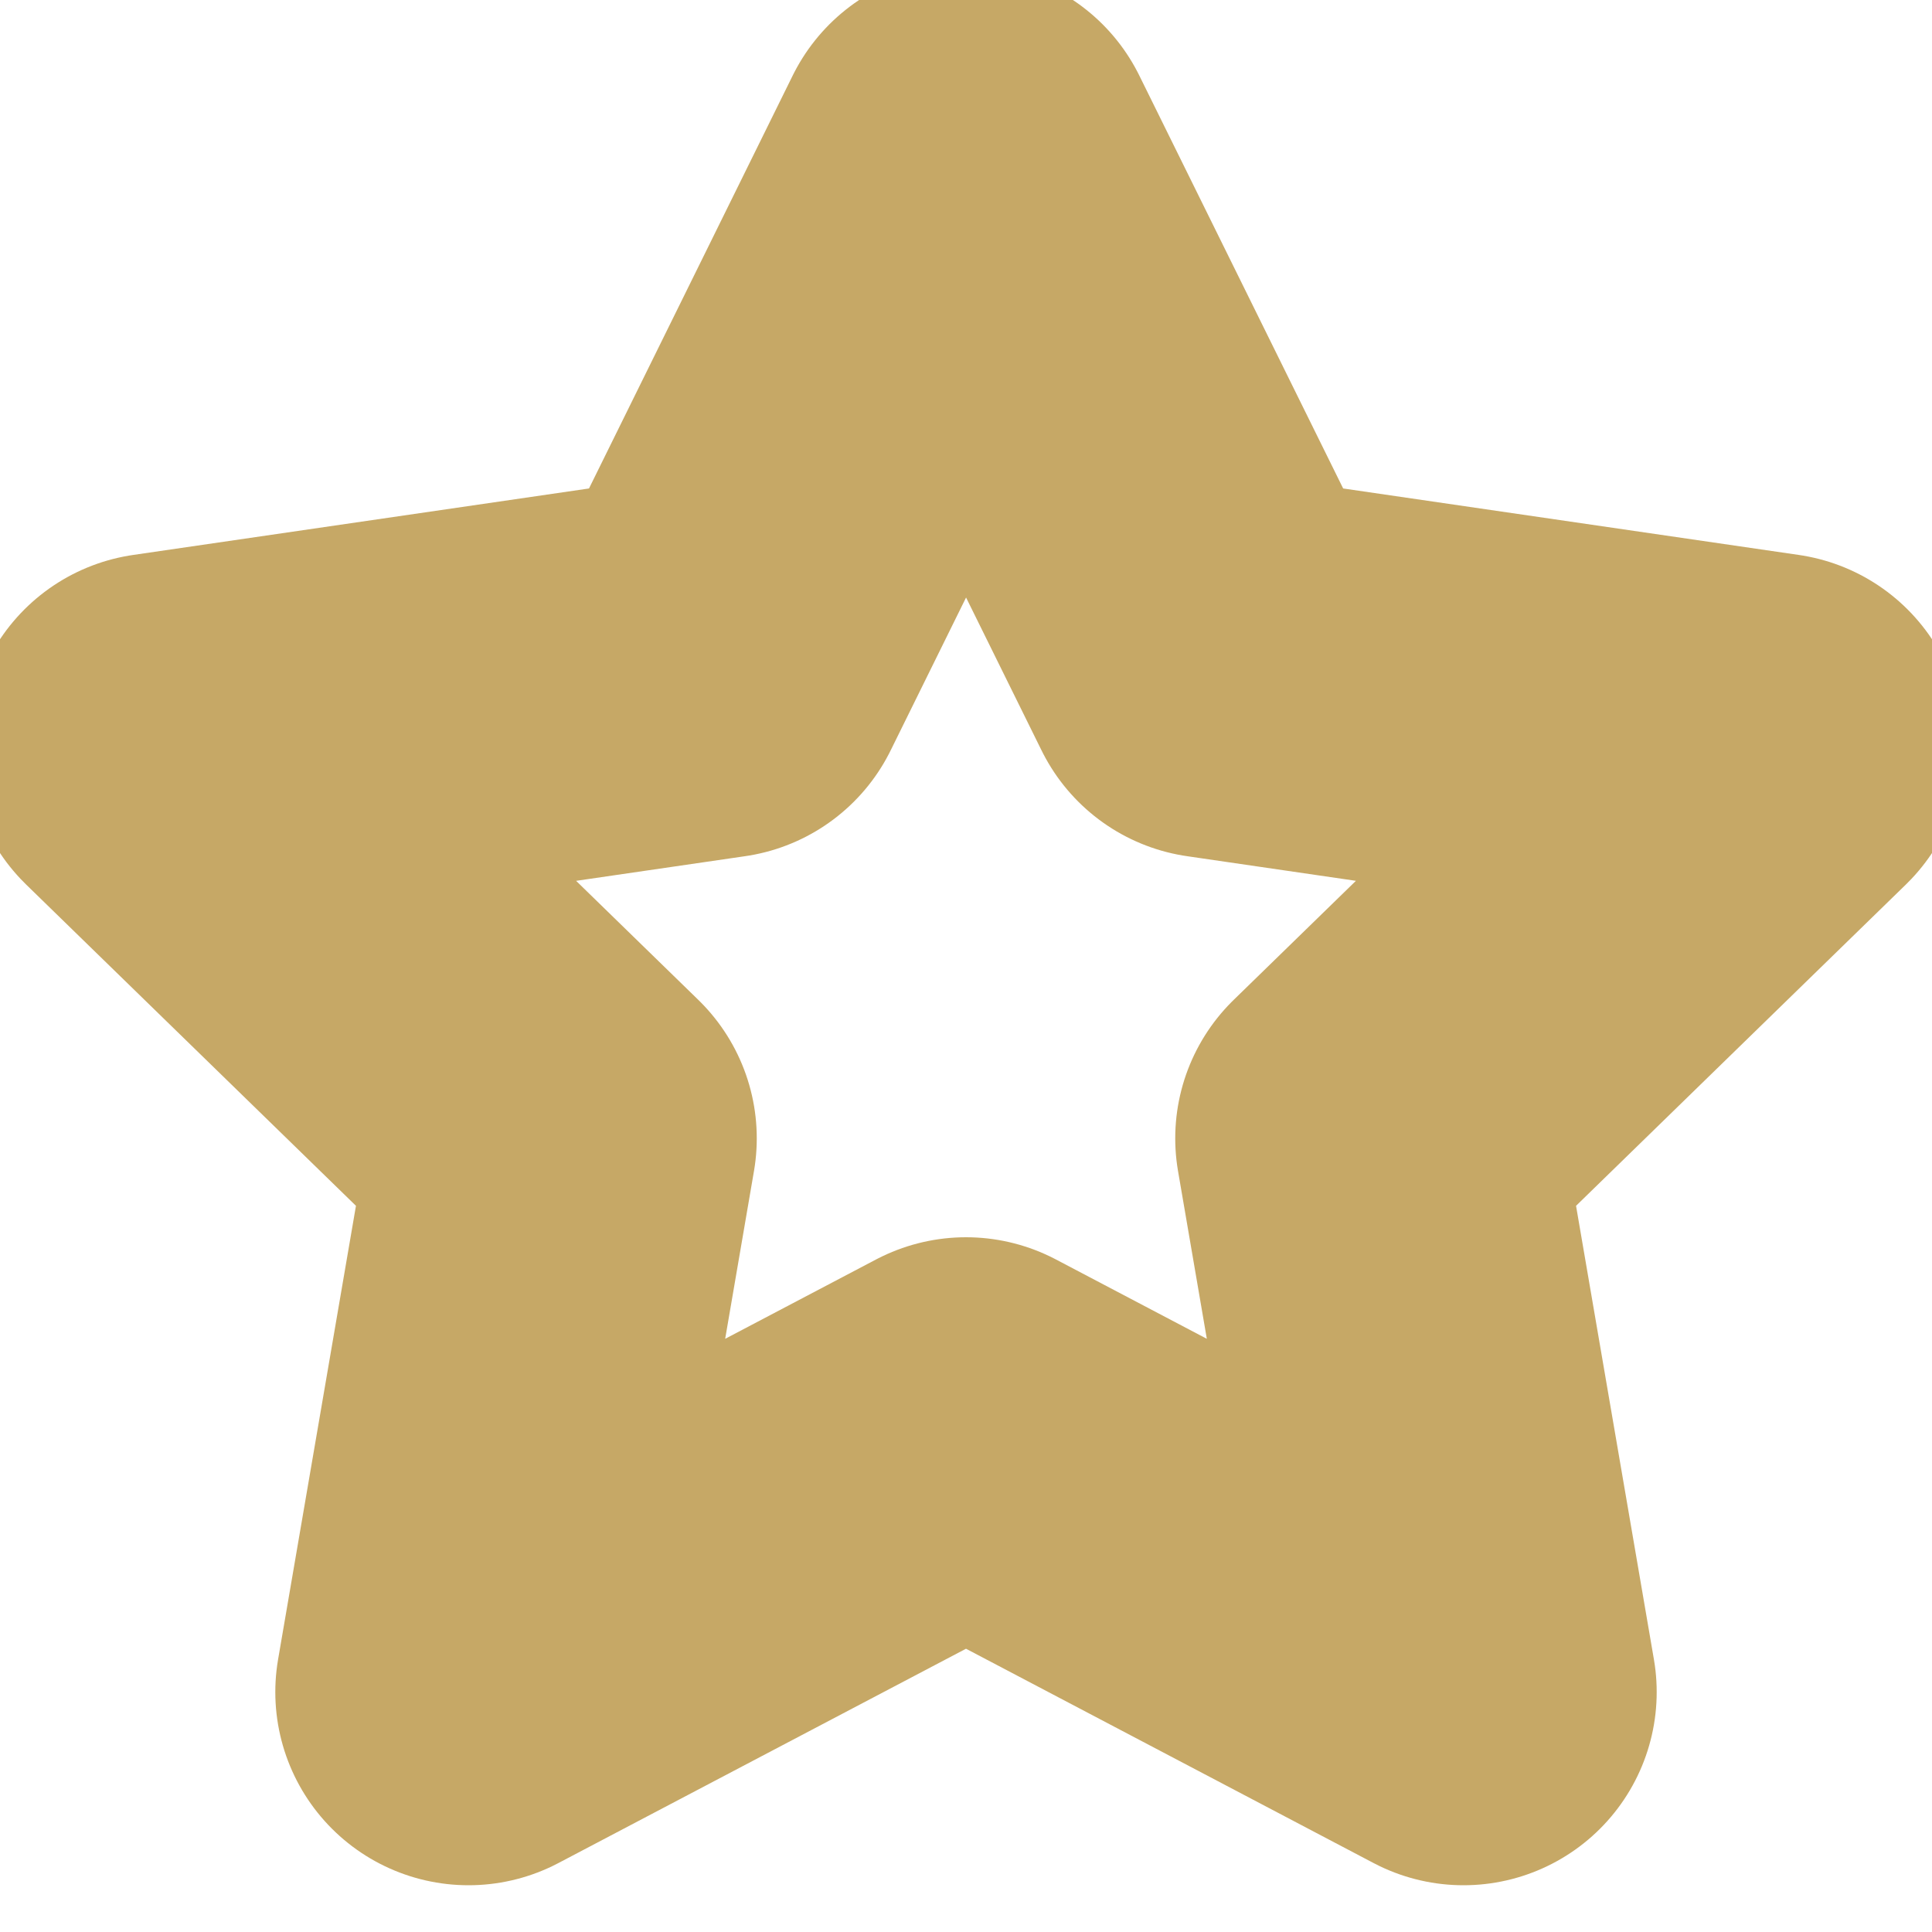 <?xml version="1.0" encoding="UTF-8"?> <svg xmlns="http://www.w3.org/2000/svg" width="10" height="10" viewBox="0 0 10 10" fill="none"><g clip-path="url(#clip0_78_78)"><path d="M5 0.833L6.288 3.442L9.167 3.862L7.083 5.892L7.575 8.758L5 7.404L2.425 8.758L2.917 5.892L0.833 3.862L3.713 3.442L5 0.833Z" stroke="#C6A866" stroke-width="2" stroke-linecap="round" stroke-linejoin="round"></path></g><defs><clipPath id="clip0_78_78"><rect width="10" height="10" fill="white"></rect></clipPath></defs></svg> 